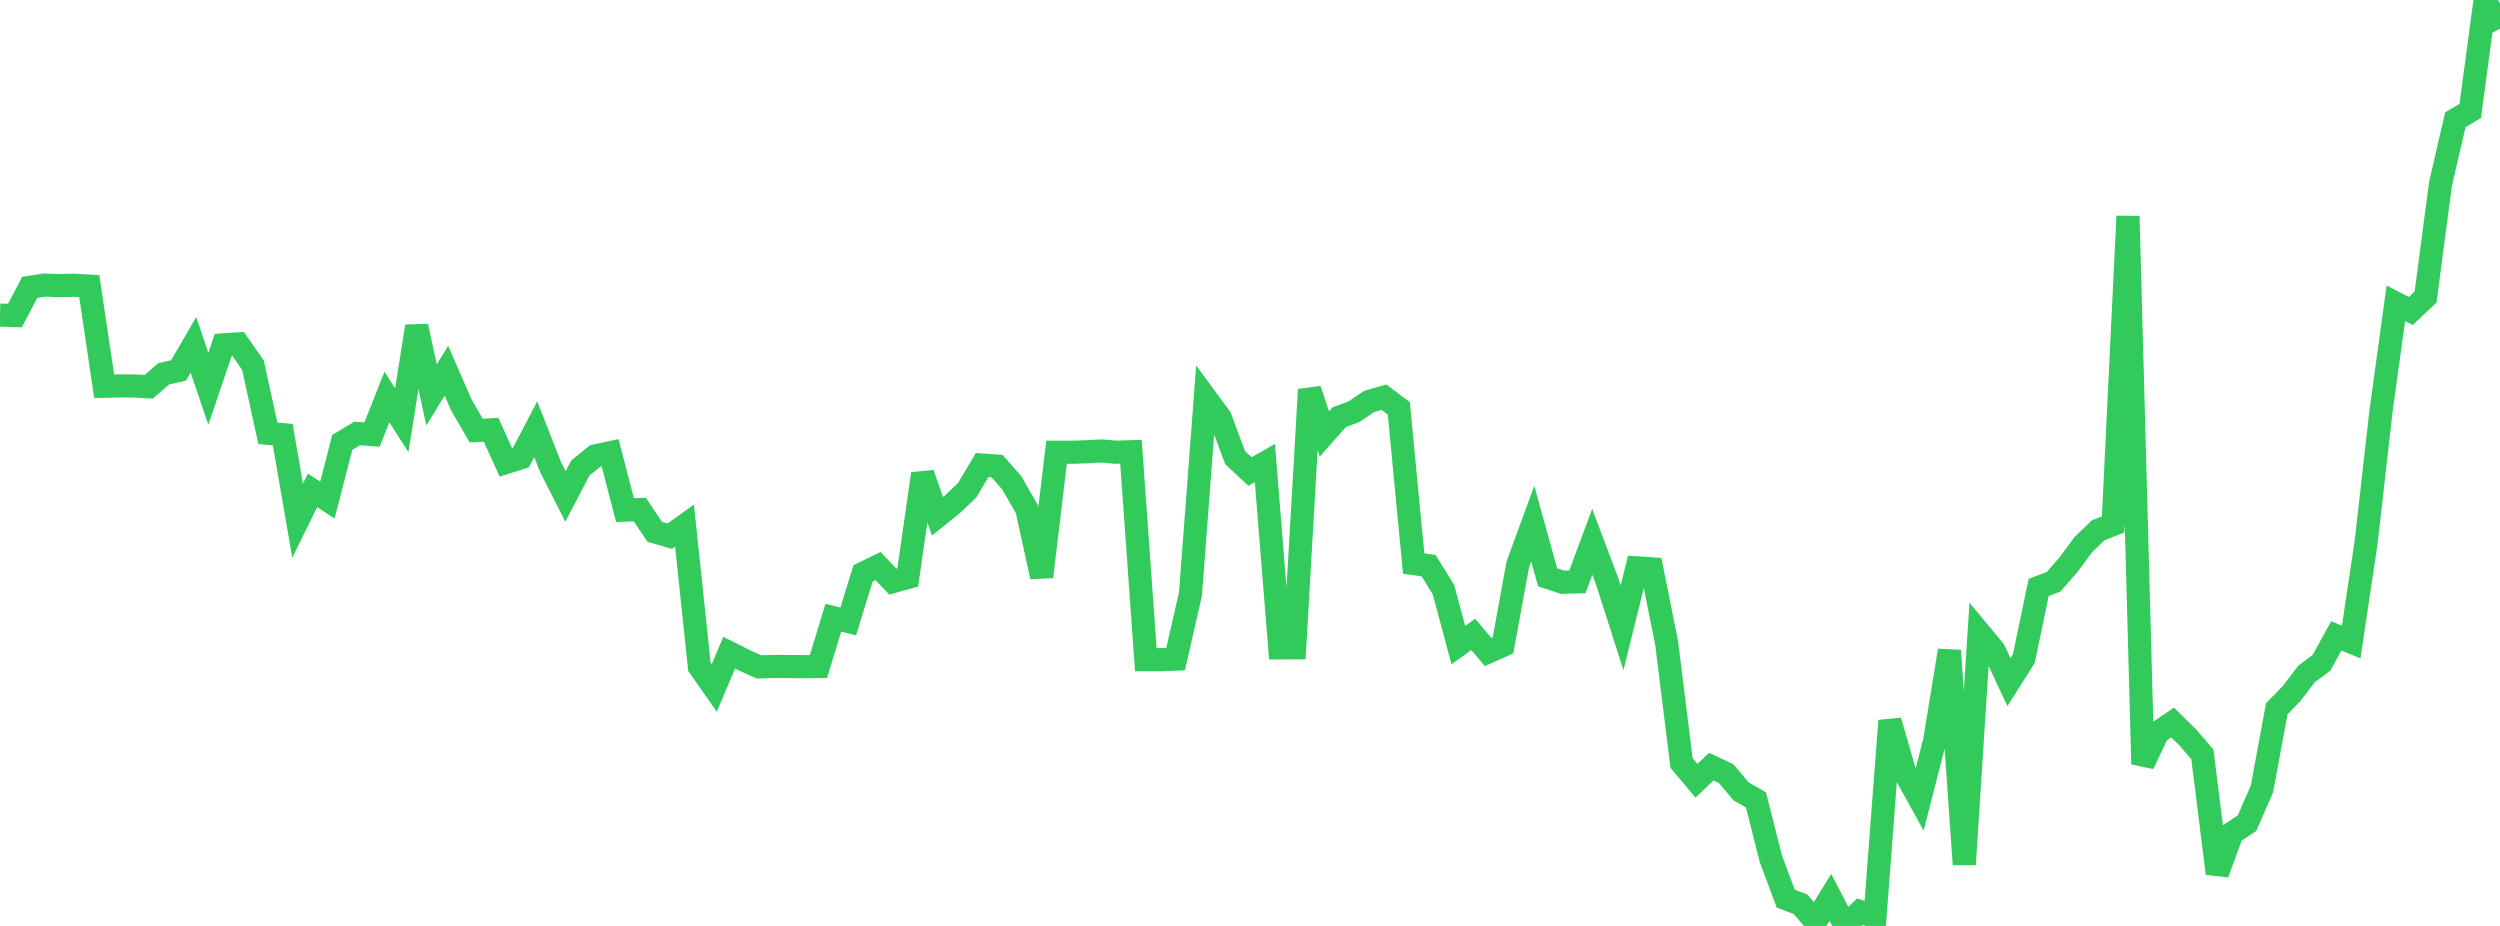 <?xml version="1.0" standalone="no"?>
<!DOCTYPE svg PUBLIC "-//W3C//DTD SVG 1.1//EN" "http://www.w3.org/Graphics/SVG/1.1/DTD/svg11.dtd">

<svg width="135" height="50" viewBox="0 0 135 50" preserveAspectRatio="none" 
  xmlns="http://www.w3.org/2000/svg"
  xmlns:xlink="http://www.w3.org/1999/xlink">


<polyline points="0.0, 17.016 0.804, 17.04 1.607, 15.518 2.411, 15.395 3.214, 15.422 4.018, 15.404 4.821, 15.453 5.625, 20.858 6.429, 20.839 7.232, 20.841 8.036, 20.888 8.839, 20.184 9.643, 20.003 10.446, 18.621 11.25, 20.993 12.054, 18.623 12.857, 18.569 13.661, 19.723 14.464, 23.398 15.268, 23.472 16.071, 28.115 16.875, 26.481 17.679, 27.003 18.482, 23.892 19.286, 23.405 20.089, 23.465 20.893, 21.437 21.696, 22.694 22.5, 17.62 23.304, 21.325 24.107, 20.019 24.911, 21.864 25.714, 23.249 26.518, 23.211 27.321, 24.977 28.125, 24.719 28.929, 23.178 29.732, 25.225 30.536, 26.808 31.339, 25.27 32.143, 24.619 32.946, 24.448 33.75, 27.548 34.554, 27.519 35.357, 28.719 36.161, 28.955 36.964, 28.38 37.768, 36.004 38.571, 37.152 39.375, 35.244 40.179, 35.647 40.982, 36.013 41.786, 35.987 42.589, 35.991 43.393, 36.001 44.196, 35.991 45.0, 33.356 45.804, 33.557 46.607, 30.96 47.411, 30.569 48.214, 31.406 49.018, 31.183 49.821, 25.584 50.625, 27.877 51.429, 27.234 52.232, 26.466 53.036, 25.112 53.839, 25.169 54.643, 26.085 55.446, 27.489 56.25, 31.145 57.054, 24.42 57.857, 24.421 58.661, 24.399 59.464, 24.351 60.268, 24.42 61.071, 24.394 61.875, 35.623 62.679, 35.624 63.482, 35.593 64.286, 32.073 65.089, 21.465 65.893, 22.557 66.696, 24.711 67.5, 25.462 68.304, 25.001 69.107, 34.985 69.911, 34.982 70.714, 21.039 71.518, 23.43 72.321, 22.525 73.125, 22.227 73.929, 21.681 74.732, 21.448 75.536, 22.051 76.339, 30.432 77.143, 30.545 77.946, 31.837 78.75, 34.837 79.554, 34.257 80.357, 35.208 81.161, 34.848 81.964, 30.463 82.768, 28.275 83.571, 31.173 84.375, 31.441 85.179, 31.42 85.982, 29.263 86.786, 31.391 87.589, 33.903 88.393, 30.665 89.196, 30.717 90.0, 34.733 90.804, 41.203 91.607, 42.162 92.411, 41.4 93.214, 41.779 94.018, 42.735 94.821, 43.195 95.625, 46.37 96.429, 48.526 97.232, 48.832 98.036, 49.765 98.839, 48.458 99.643, 50.0 100.446, 49.23 101.25, 49.506 102.054, 38.923 102.857, 41.717 103.661, 43.173 104.464, 40.042 105.268, 35.13 106.071, 46.681 106.875, 34.151 107.679, 35.118 108.482, 36.833 109.286, 35.566 110.089, 31.721 110.893, 31.418 111.696, 30.495 112.5, 29.408 113.304, 28.633 114.107, 28.32 114.911, 11.675 115.714, 41.264 116.518, 39.562 117.321, 39.015 118.125, 39.804 118.929, 40.74 119.732, 47.168 120.536, 44.985 121.339, 44.45 122.143, 42.61 122.946, 38.275 123.75, 37.446 124.554, 36.392 125.357, 35.793 126.161, 34.337 126.964, 34.669 127.768, 29.305 128.571, 22.228 129.375, 16.378 130.179, 16.794 130.982, 16.037 131.786, 9.933 132.589, 6.467 133.393, 5.99 134.196, 0.0 135.0, 1.55" fill="none" stroke="#32ca5b" stroke-width="1.25"/>

</svg>